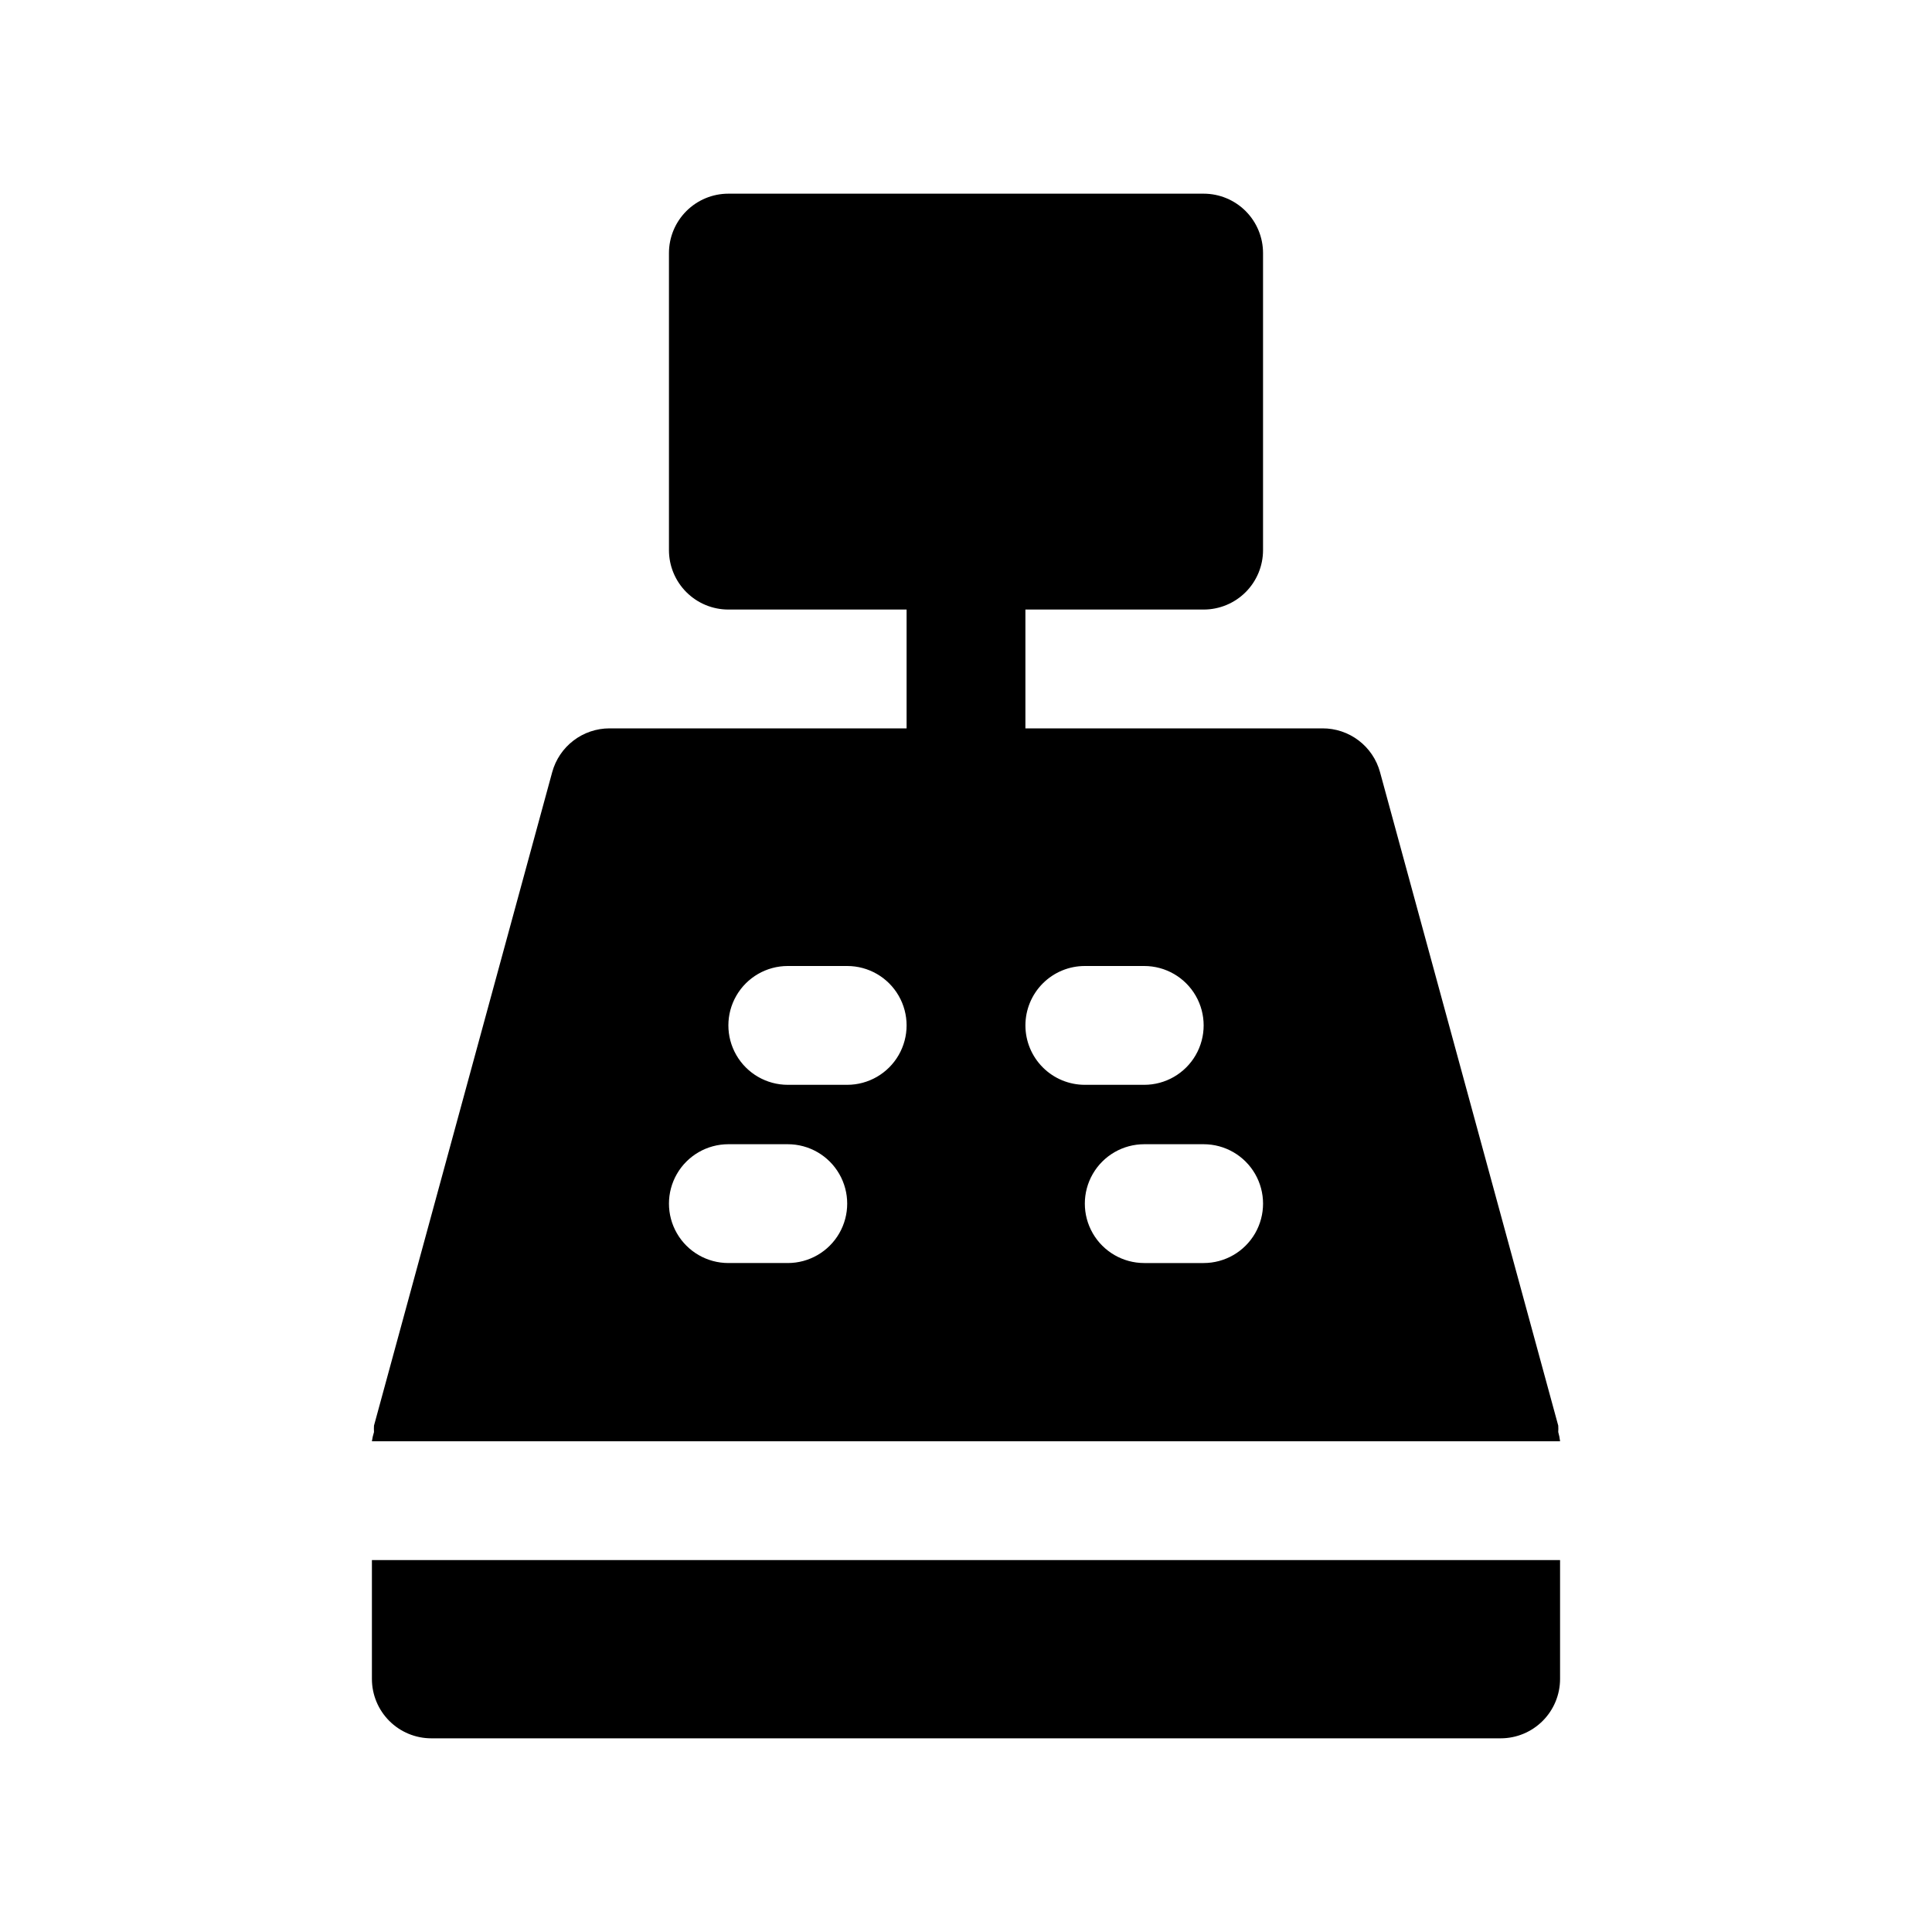 <?xml version="1.0" encoding="UTF-8"?>
<!-- The Best Svg Icon site in the world: iconSvg.co, Visit us! https://iconsvg.co -->
<svg fill="#000000" width="800px" height="800px" version="1.1" viewBox="144 144 512 512" xmlns="http://www.w3.org/2000/svg">
 <g>
  <path d="m556.95 523.51c0.035-0.566 0.035-1.137 0-1.703l-47.23-173.18c-0.91-3.344-2.902-6.293-5.66-8.391-2.758-2.098-6.129-3.227-9.598-3.211h-78.719v-31.488h47.234c4.172 0 8.18-1.66 11.133-4.613 2.949-2.953 4.609-6.957 4.609-11.133v-78.719c0-4.176-1.66-8.18-4.609-11.133-2.953-2.953-6.961-4.613-11.133-4.613h-125.95c-4.176 0-8.18 1.66-11.133 4.613s-4.613 6.957-4.613 11.133v78.719c0 4.176 1.66 8.18 4.613 11.133s6.957 4.613 11.133 4.613h47.23v31.488h-78.719c-3.457 0-6.816 1.133-9.559 3.231-2.746 2.098-4.727 5.039-5.637 8.371l-47.23 173.18c-0.031 0.566-0.031 1.137 0 1.703-0.25 0.797-0.438 1.613-0.551 2.438h314.88c-0.094-0.824-0.258-1.641-0.488-2.438zm-204.18-44.793h-15.742c-5.625 0-10.824-3-13.637-7.871s-2.812-10.875 0-15.746c2.812-4.871 8.012-7.871 13.637-7.871h15.742c5.625 0 10.824 3 13.637 7.871 2.812 4.871 2.812 10.875 0 15.746s-8.012 7.871-13.637 7.871zm15.742-47.23h-15.742c-5.625 0-10.82-3.004-13.633-7.875-2.812-4.871-2.812-10.871 0-15.742s8.008-7.871 13.633-7.871h15.746c5.625 0 10.82 3 13.633 7.871s2.812 10.871 0 15.742c-2.812 4.871-8.008 7.875-13.633 7.875zm47.23-15.742 0.004-0.004c0-4.176 1.66-8.18 4.613-11.133 2.949-2.953 6.957-4.609 11.133-4.609h15.742c5.625 0 10.824 3 13.637 7.871s2.812 10.871 0 15.742c-2.812 4.871-8.012 7.875-13.637 7.875h-15.742c-4.176 0-8.184-1.66-11.133-4.613-2.953-2.953-4.613-6.957-4.613-11.133zm47.23 62.977-15.738-0.004c-5.625 0-10.82-3-13.633-7.871s-2.812-10.875 0-15.746c2.812-4.871 8.008-7.871 13.633-7.871h15.746c5.621 0 10.82 3 13.633 7.871 2.812 4.871 2.812 10.875 0 15.746s-8.012 7.871-13.633 7.871z"/>
  <path d="m242.56 557.44v31.488c0 4.176 1.656 8.18 4.609 11.133s6.957 4.613 11.133 4.613h283.39c4.176 0 8.18-1.66 11.133-4.613s4.609-6.957 4.609-11.133v-31.488z"/>
 </g>
</svg>
